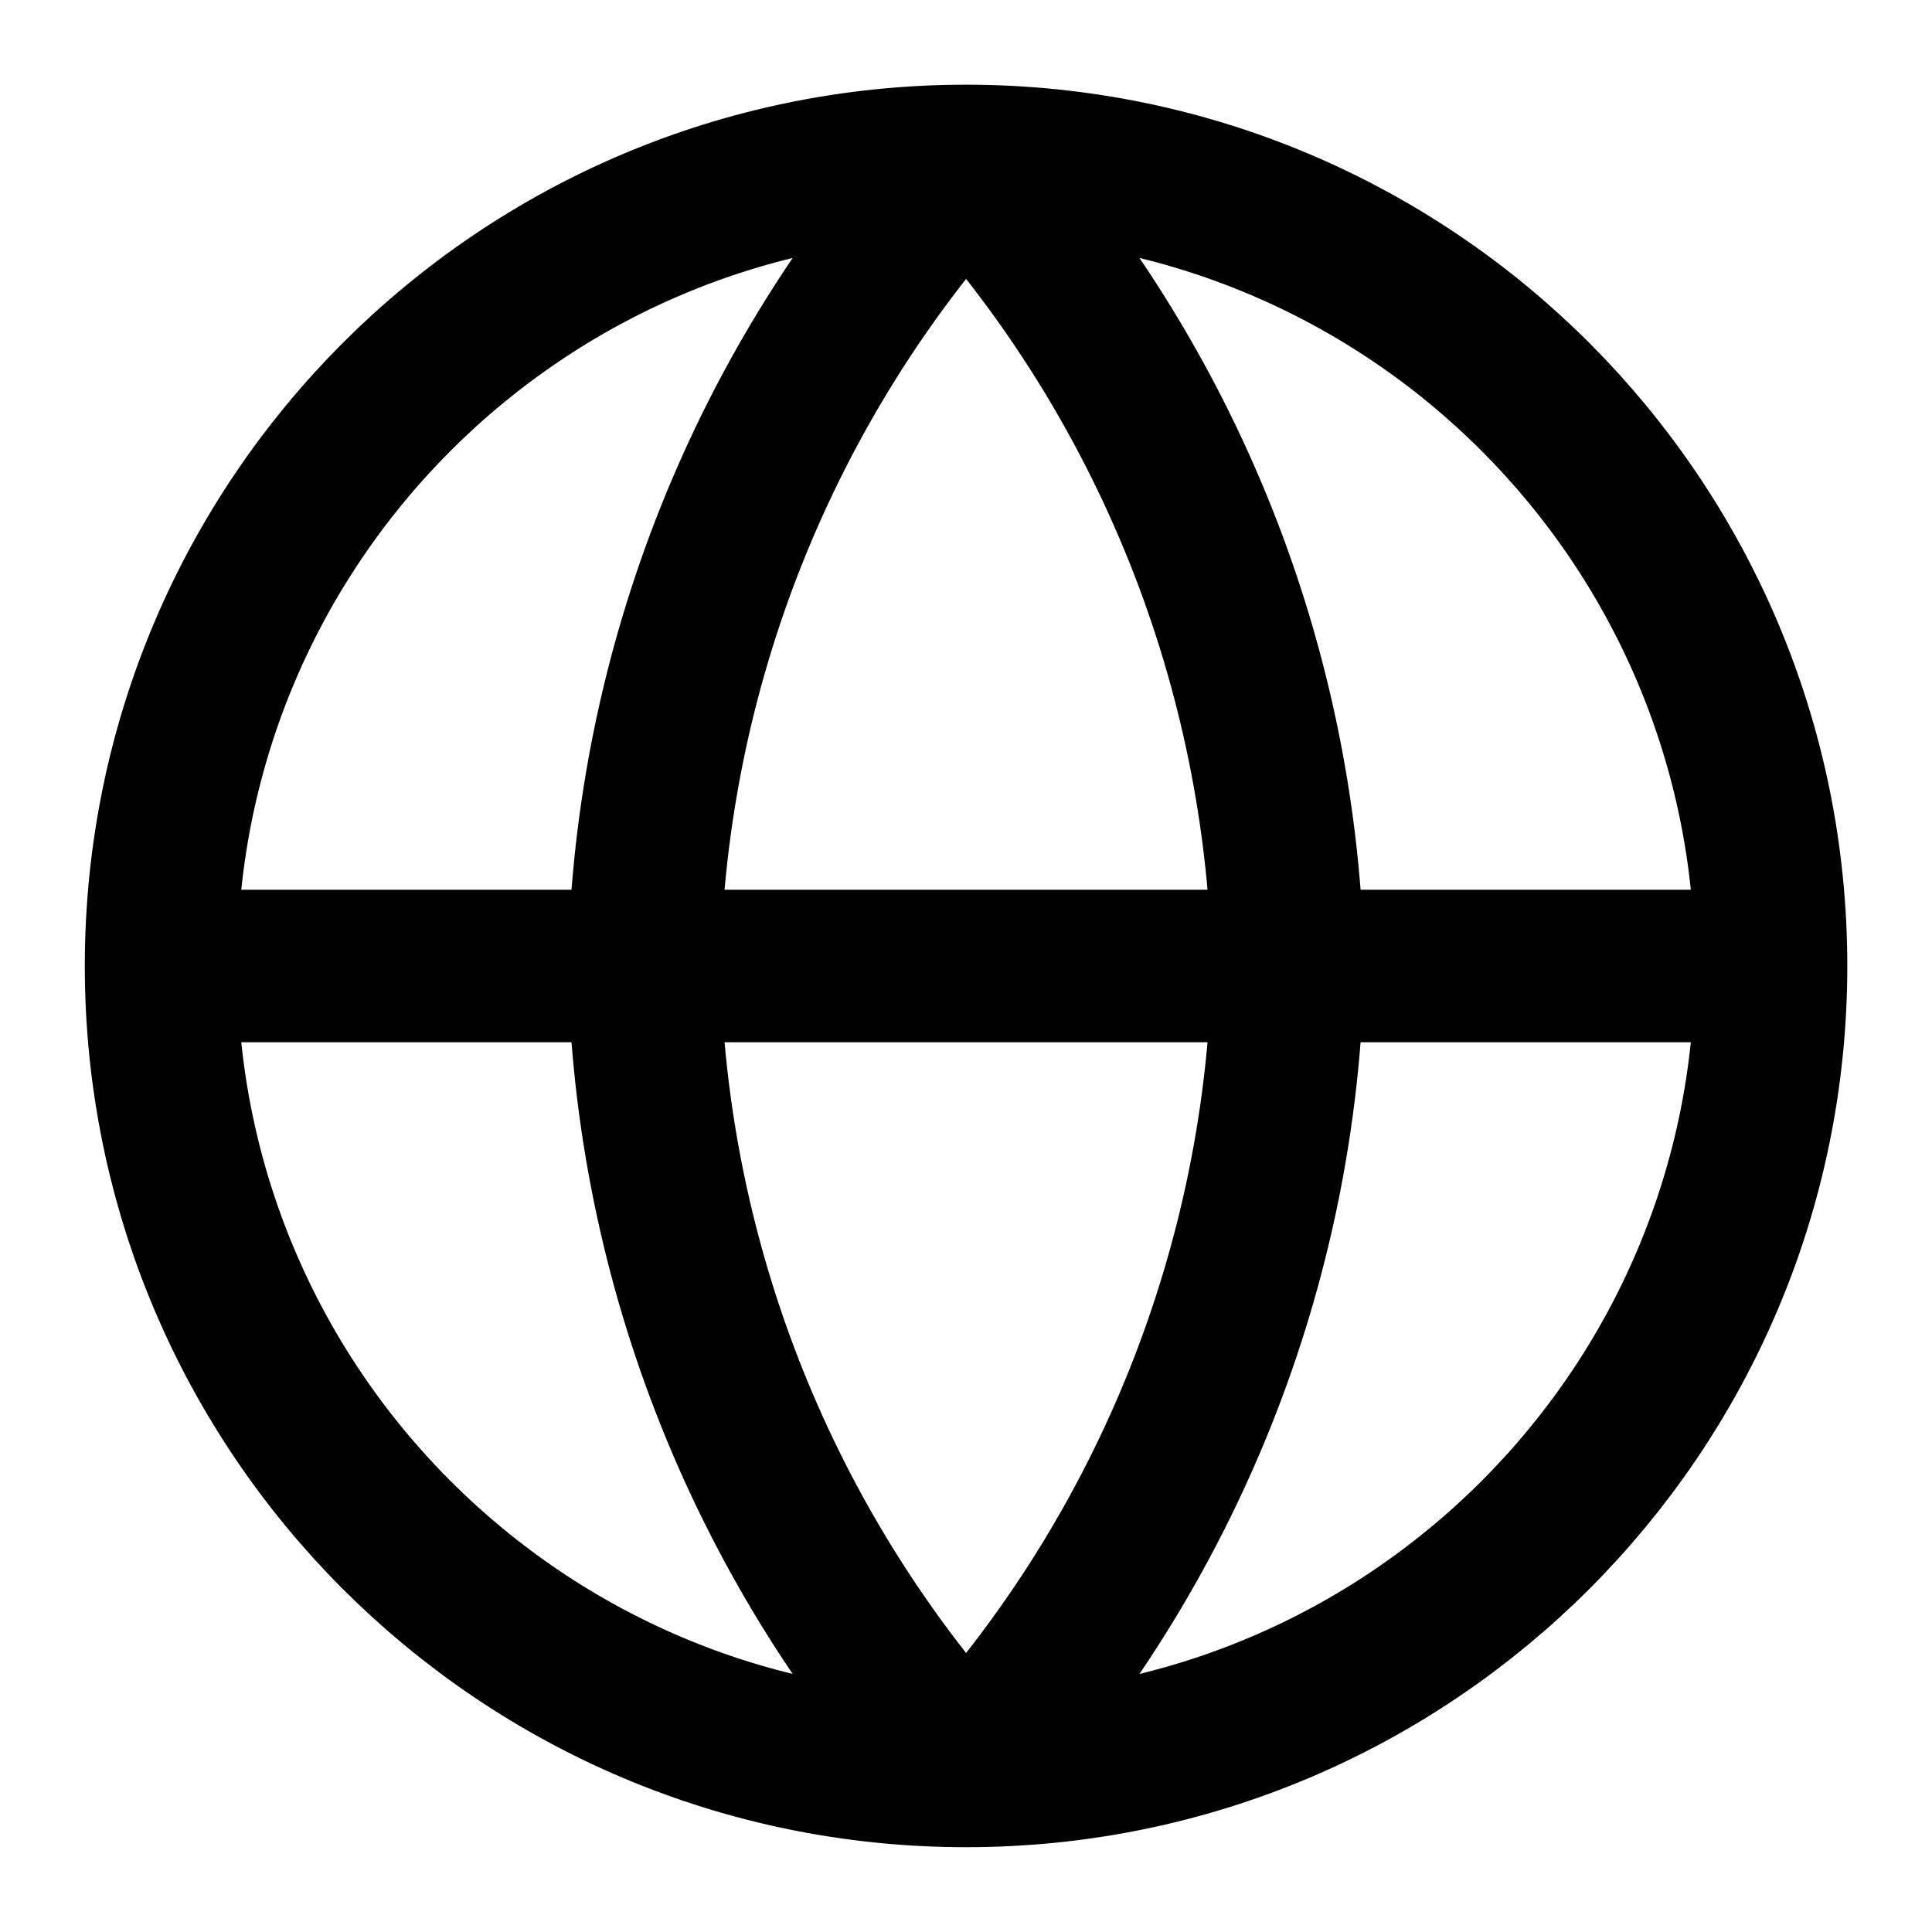 <svg width="19" height="19" viewBox="0 0 19 19" fill="none" xmlns="http://www.w3.org/2000/svg">
<g clip-path="url(#clip0_1_3677)">
<path d="M1.584 9.5H17.417M1.584 9.5C1.584 13.872 5.128 17.416 9.501 17.416M1.584 9.5C1.584 5.127 5.128 1.583 9.501 1.583M17.417 9.5C17.417 13.872 13.873 17.416 9.501 17.416M17.417 9.5C17.417 5.127 13.873 1.583 9.501 1.583M9.501 17.416C11.481 15.248 12.606 12.435 12.667 9.5C12.606 6.564 11.481 3.751 9.501 1.583M9.501 17.416C7.52 15.248 6.395 12.435 6.334 9.5C6.395 6.564 7.52 3.751 9.501 1.583" stroke="black" stroke-width="1.5" stroke-linecap="round" stroke-linejoin="round"/>
</g>
<defs>
<clipPath id="clip0_1_3677">
<rect width="19" height="19" fill="white" transform="translate(0 -0)"/>
</clipPath>
</defs>
</svg>
